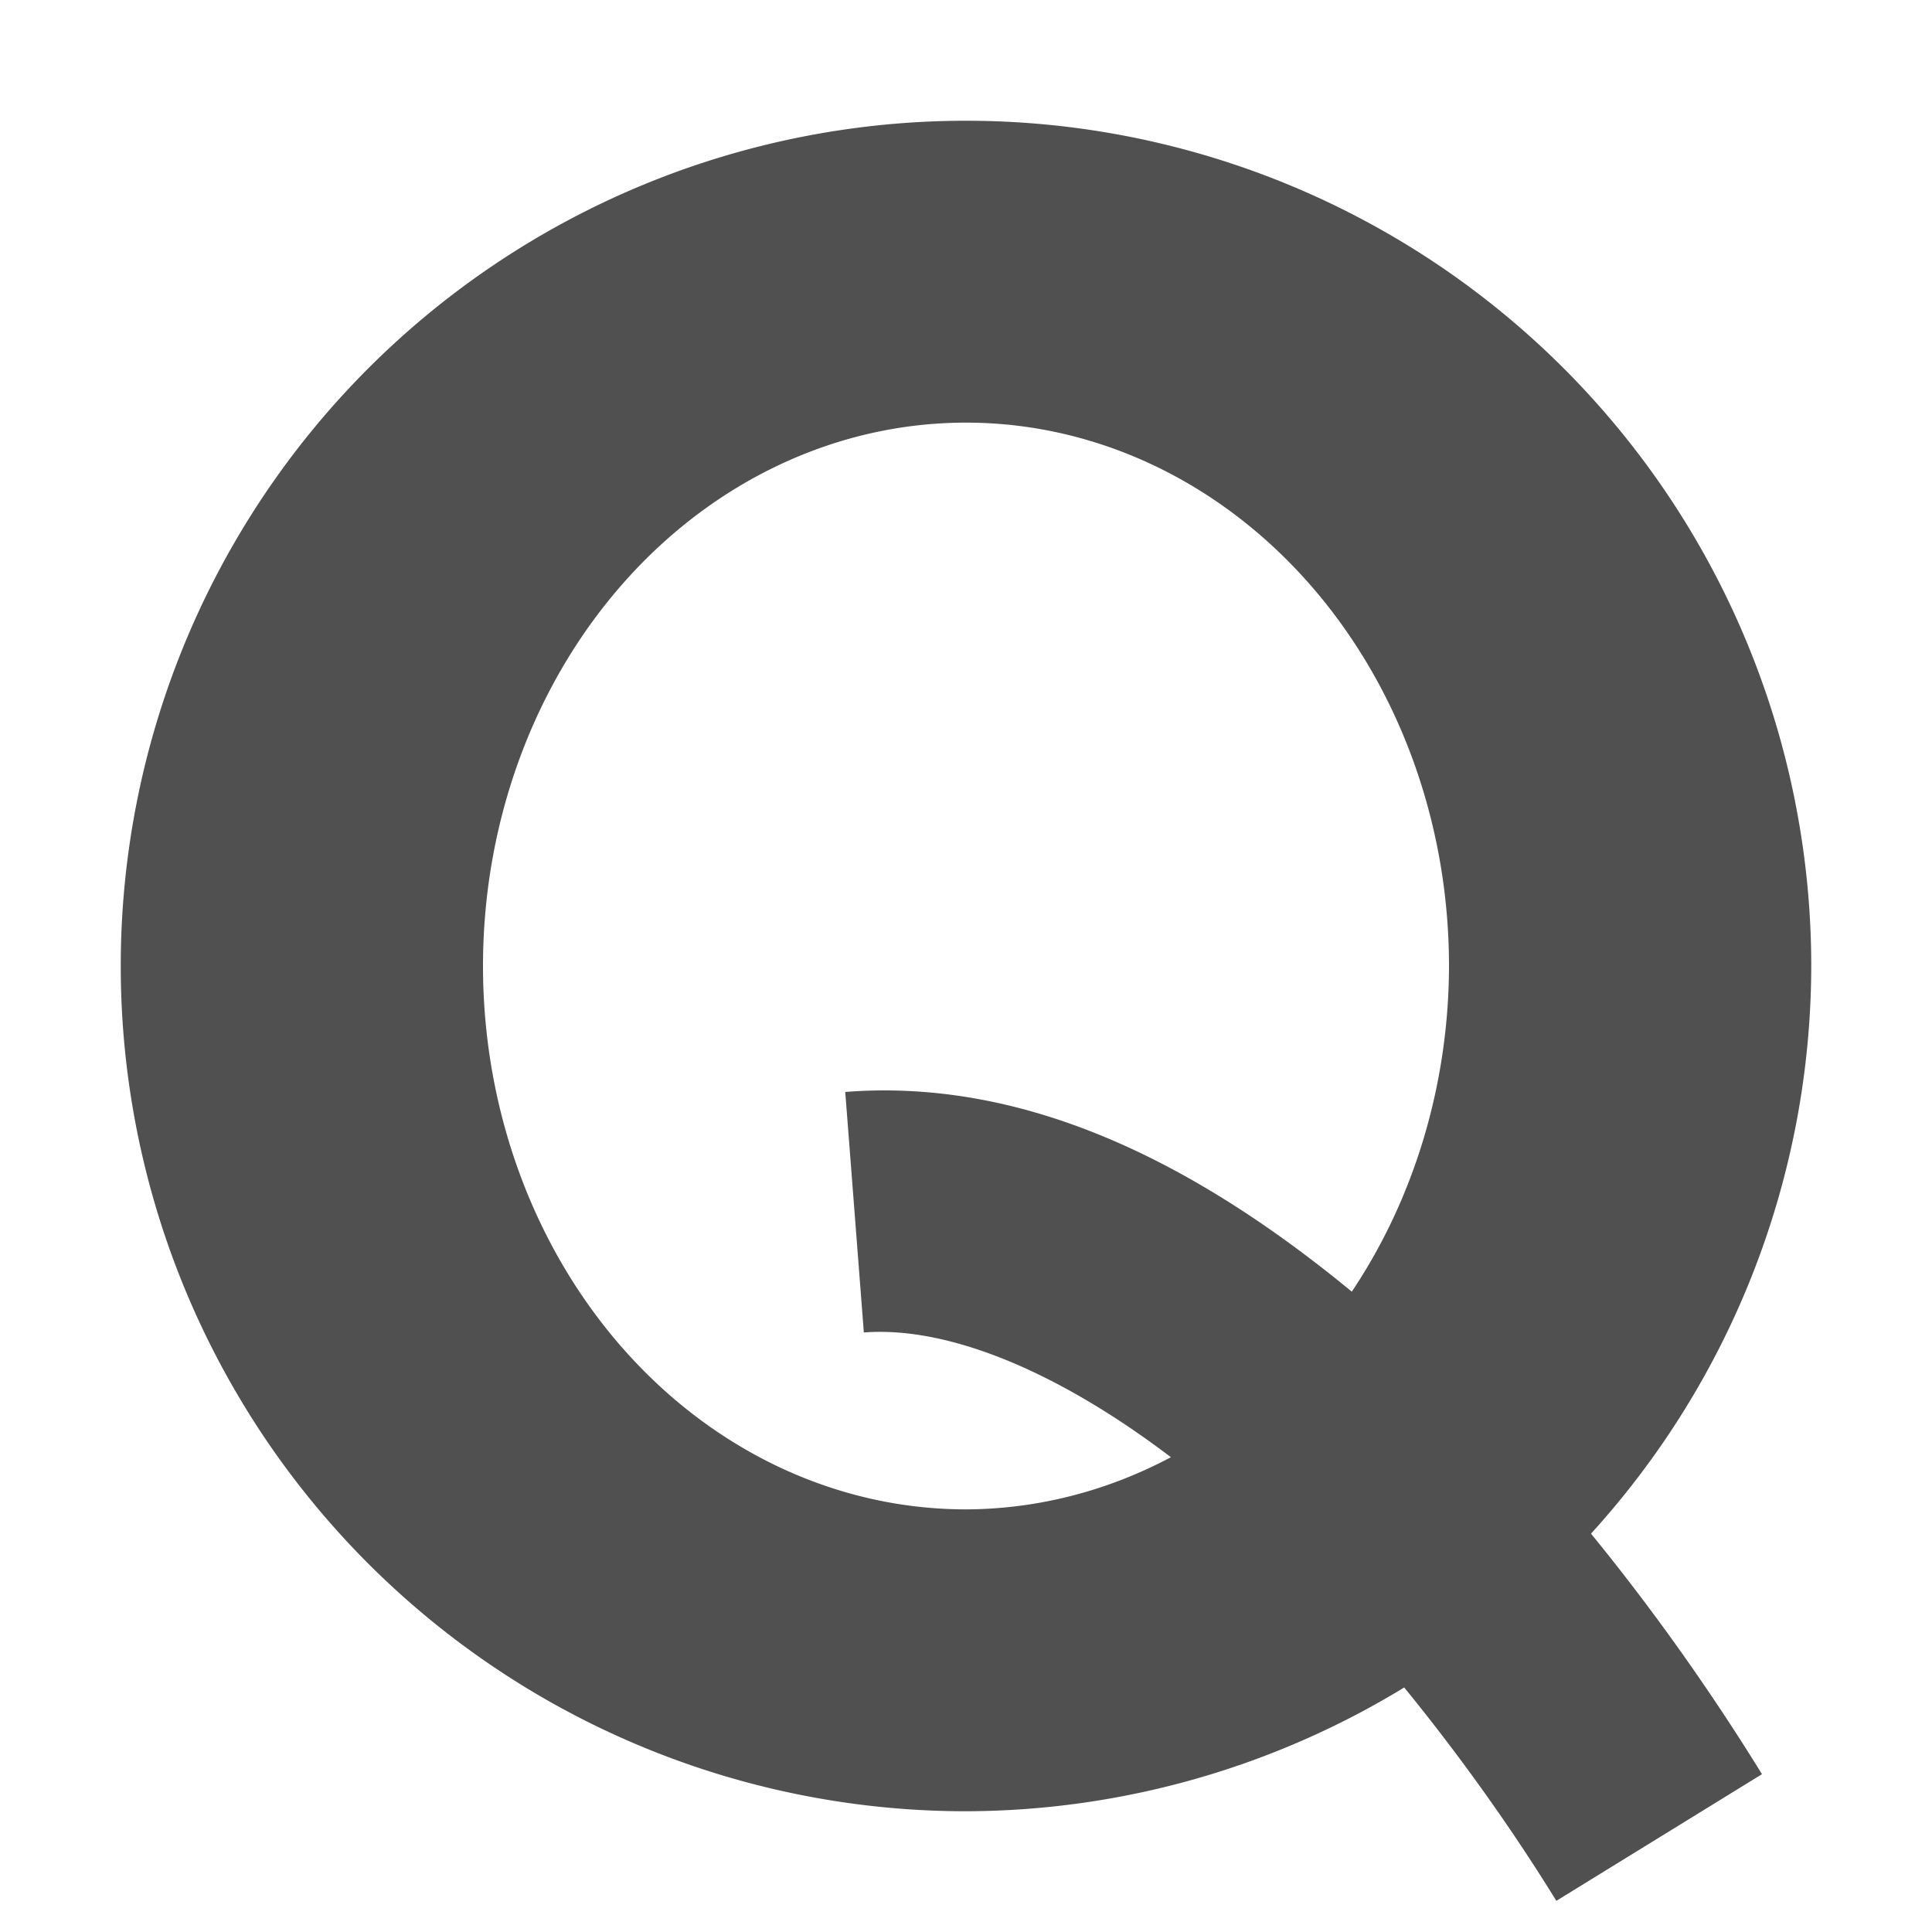 <svg xmlns="http://www.w3.org/2000/svg" width="16" height="16" version="1.1">
 <defs>
  <style id="current-color-scheme" type="text/css">
   .ColorScheme-Text { color:#505050; } .ColorScheme-Highlight { color:#4285f4; }
  </style>
 </defs>
 <path style="fill:currentColor" class="ColorScheme-Text" d="M 8 1 A 7 7 0 0 0 1 8 A 7 7 0 0 0 8 15 A 7 7 0 0 0 11.629 13.975 C 12.091 14.541 12.521 15.145 12.889 15.742 L 14.592 14.693 C 14.177 14.02 13.701 13.344 13.176 12.701 A 7 7 0 0 0 15 8 A 7 7 0 0 0 8 1 z M 8 3.5 A 4 4.5 0 0 1 12 8 A 4 4.5 0 0 1 11.195 10.697 C 9.955 9.676 8.541 8.923 7 9.043 L 7.154 11.035 C 7.855 10.981 8.765 11.36 9.697 12.068 A 4 4.5 0 0 1 8 12.5 A 4 4.5 0 0 1 4 8 A 4 4.5 0 0 1 8 3.5 z"/>
</svg>
